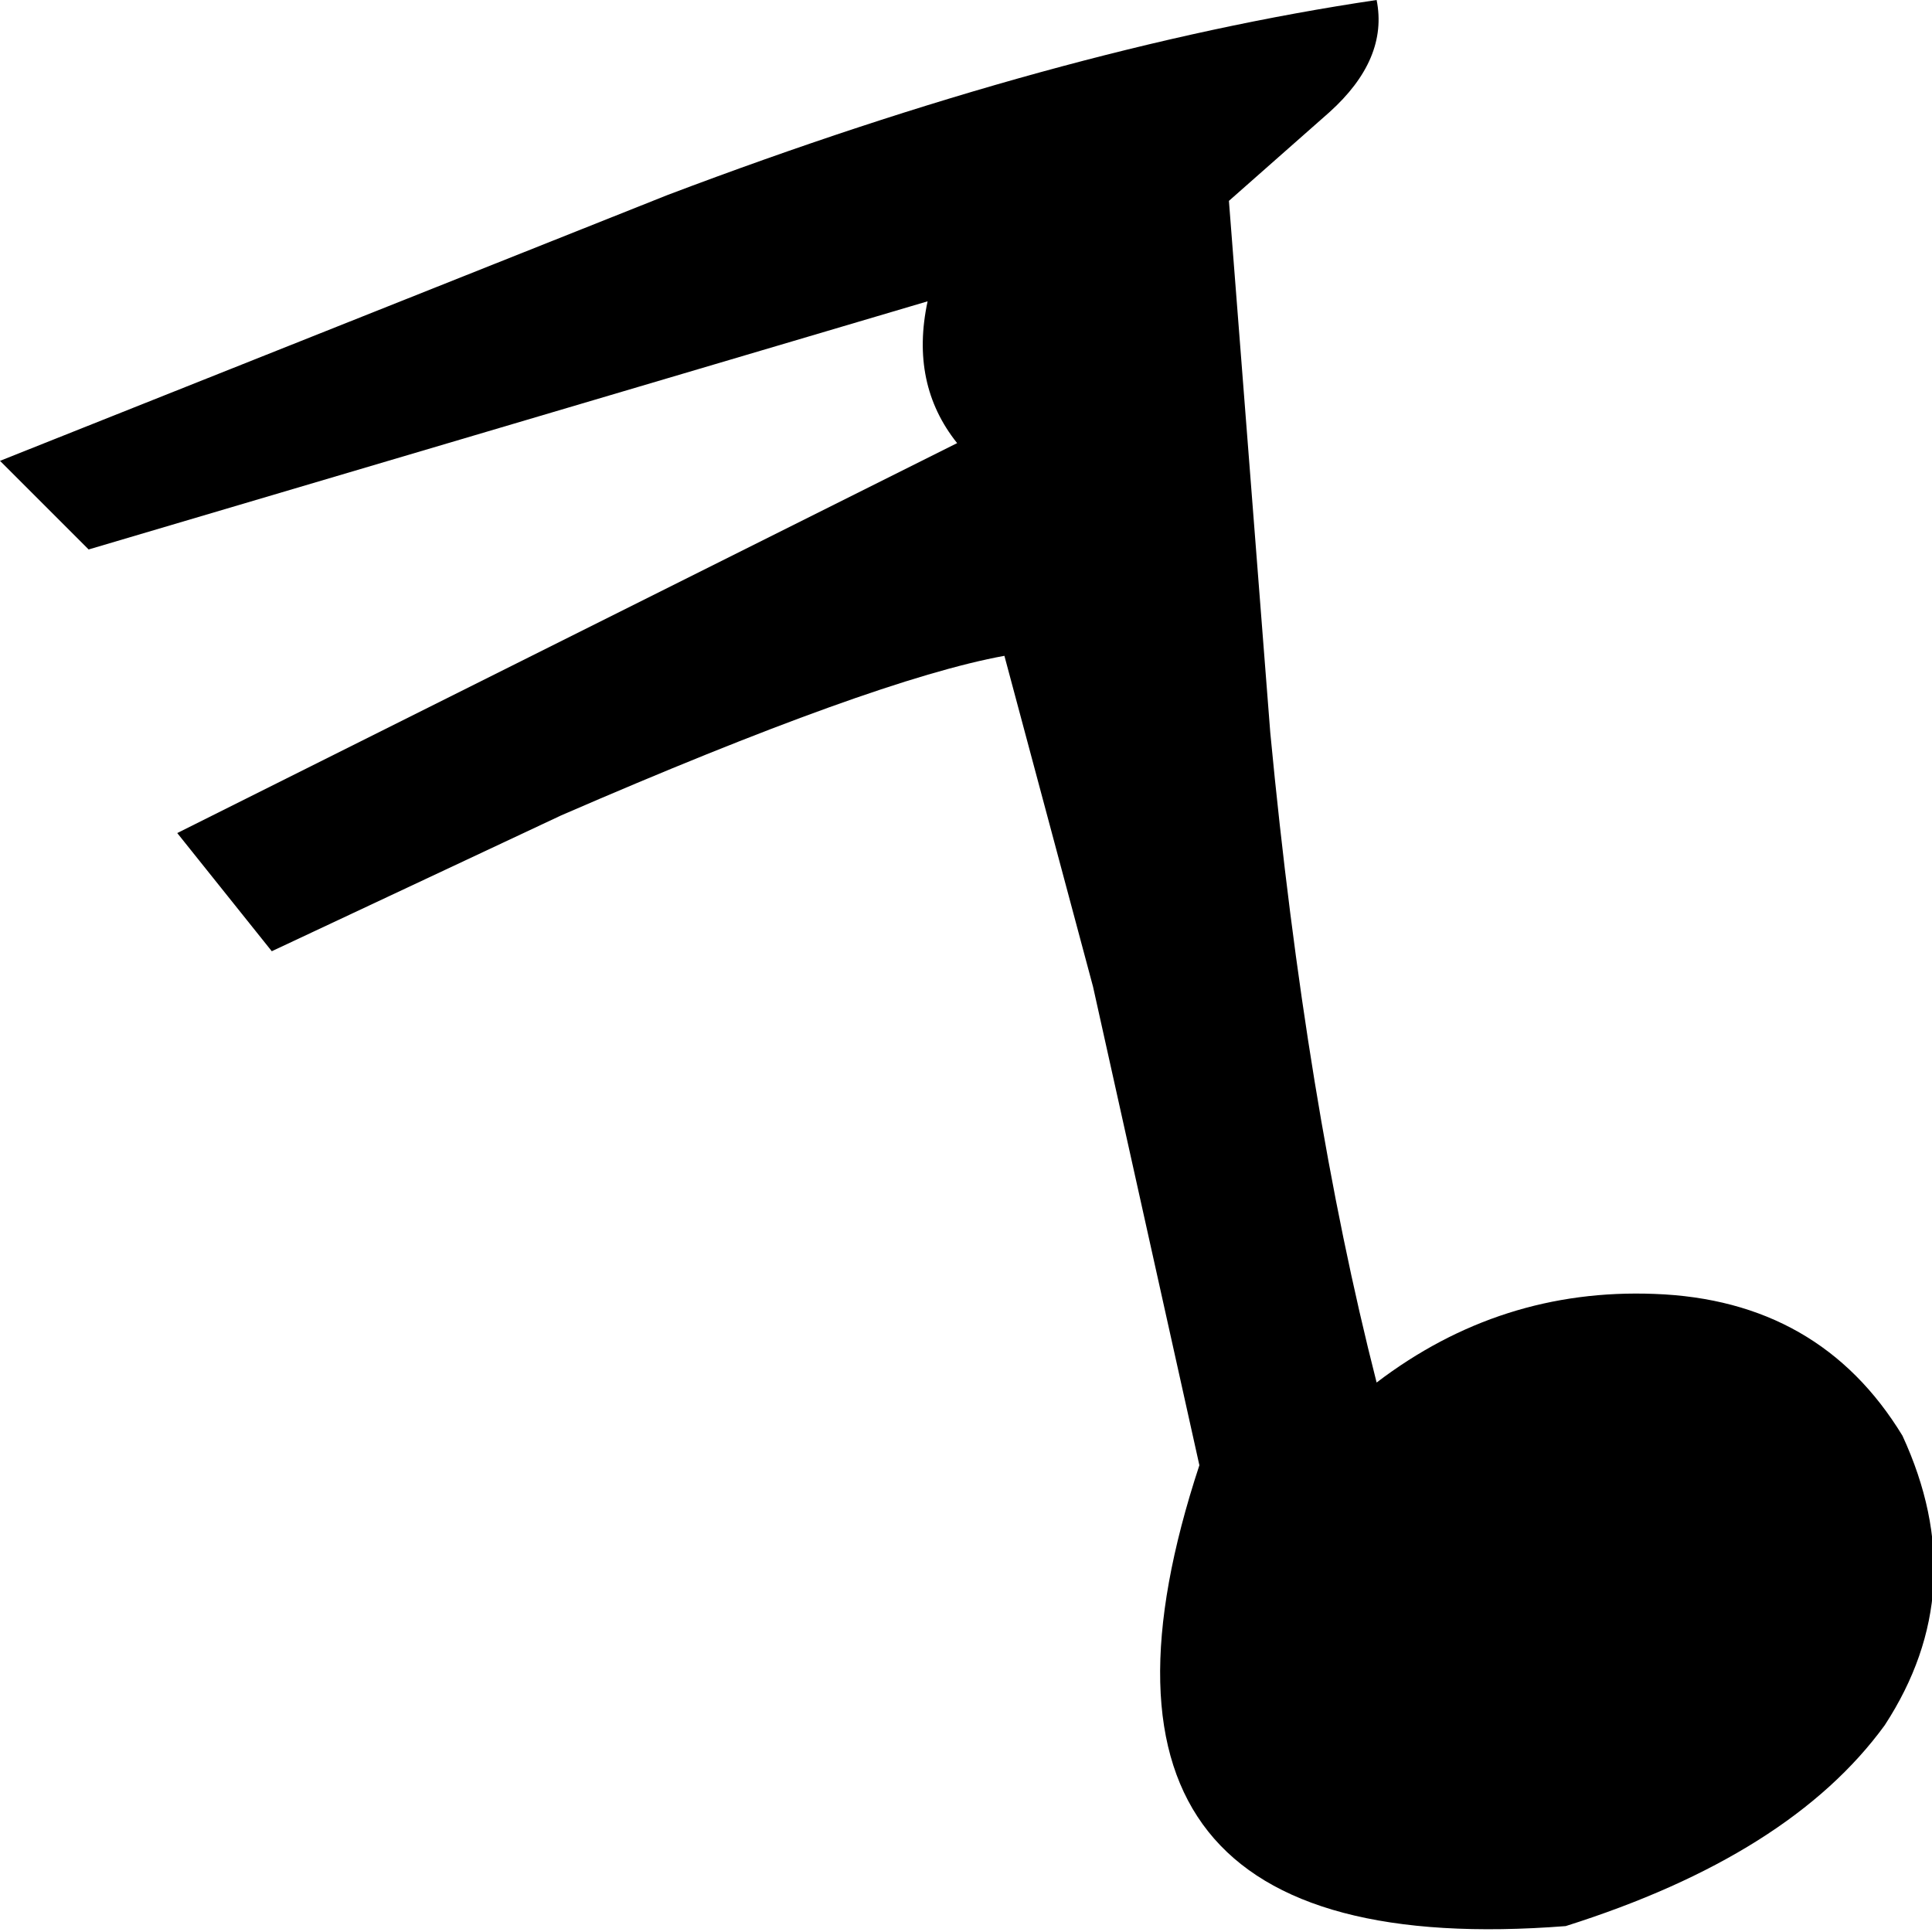 <?xml version="1.0" encoding="UTF-8" standalone="no"?>
<svg xmlns:xlink="http://www.w3.org/1999/xlink" height="16.35px" width="16.35px" xmlns="http://www.w3.org/2000/svg">
  <g transform="matrix(1.0, 0.0, 0.0, 1.0, 8.15, 8.15)">
    <path d="M2.25 -6.45 L2.6 -1.95 Q2.9 1.2 3.5 3.55 4.55 2.75 5.85 2.8 7.25 2.85 7.95 4.0 8.55 5.3 7.8 6.45 7.0 7.55 5.1 8.15 0.6 8.5 2.0 4.25 L1.1 0.2 0.35 -2.6 Q-0.75 -2.4 -3.4 -1.25 L-5.85 -0.1 -6.65 -1.1 -0.05 -4.4 Q-0.45 -4.9 -0.3 -5.6 L-7.4 -3.5 -8.15 -4.25 -2.5 -6.5 Q0.8 -7.75 3.5 -8.15 3.6 -7.65 3.1 -7.2 L2.25 -6.45" fill="#000000" fill-rule="evenodd" stroke="none"/>
  </g>
</svg>

